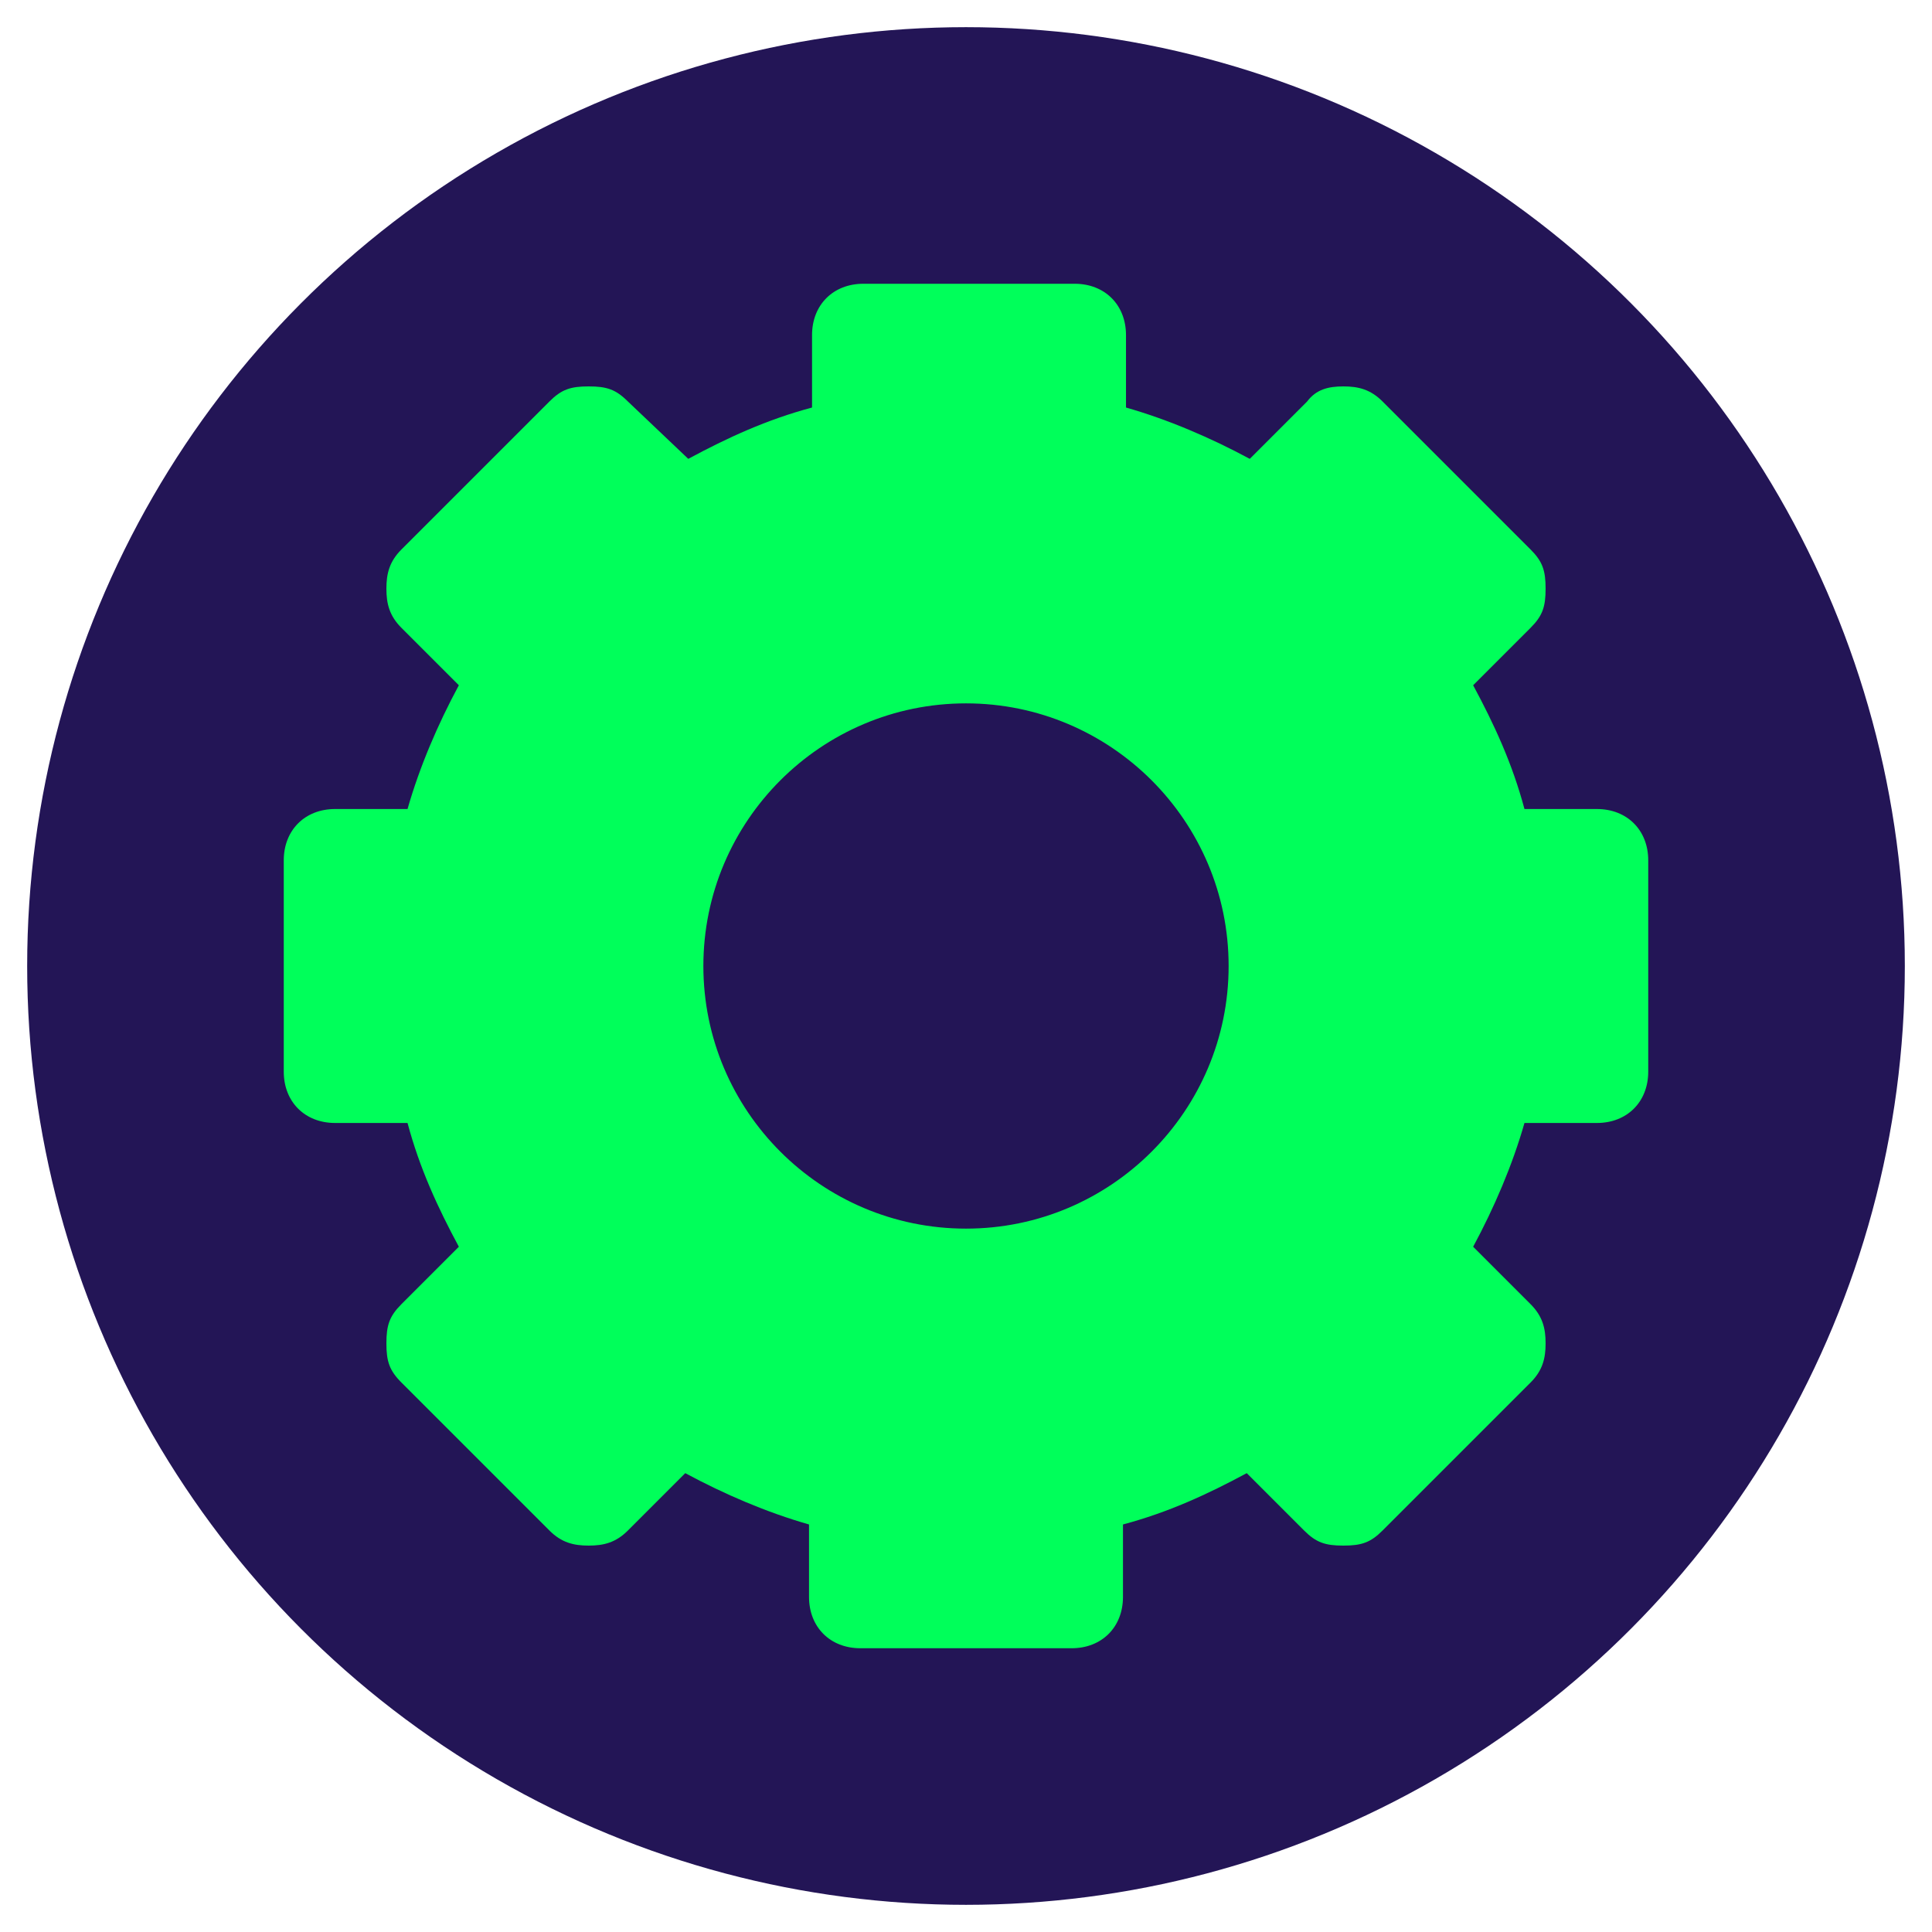 <?xml version="1.0" encoding="UTF-8"?>
<svg id="Layer_1" xmlns="http://www.w3.org/2000/svg" version="1.1" viewBox="0 0 64 64">
  <!-- Generator: Adobe Illustrator 29.0.1, SVG Export Plug-In . SVG Version: 2.1.0 Build 192)  -->
  <defs>
    <style>
      .st0 {
        fill: #231556;
      }

      .st1 {
        fill: #00ff5a;
      }
    </style>
  </defs>
  <circle class="st0" cx="32" cy="32" r="31.1"/>
  <path class="st1" d="M52.9,26.8h-2.4c-.4-1.5-1-2.8-1.7-4.1l1.9-1.9c.4-.4.5-.7.5-1.3s-.1-.9-.5-1.3l-4.9-4.9c-.4-.4-.8-.5-1.3-.5s-.9.1-1.2.5l-1.9,1.9c-1.3-.7-2.7-1.3-4.1-1.7v-2.4c0-1-.7-1.7-1.7-1.7h-7c-1,0-1.7.7-1.7,1.7v2.4c-1.5.4-2.8,1-4.1,1.7l-2-1.9c-.4-.4-.7-.5-1.3-.5s-.9.1-1.3.5l-4.9,4.9c-.4.4-.5.8-.5,1.3s.1.9.5,1.3l1.9,1.9c-.7,1.3-1.3,2.7-1.7,4.1h-2.4c-1,0-1.7.7-1.7,1.7v7c0,1,.7,1.7,1.7,1.7h2.4c.4,1.5,1,2.8,1.7,4.1l-1.9,1.9c-.4.4-.5.7-.5,1.3s.1.9.5,1.3l4.9,4.9c.4.4.8.5,1.3.5s.9-.1,1.3-.5l1.9-1.9c1.3.7,2.7,1.3,4.1,1.7v2.4c0,1,.7,1.7,1.7,1.7h7c1,0,1.7-.7,1.7-1.7v-2.4c1.5-.4,2.8-1,4.1-1.7l1.9,1.9c.4.4.7.5,1.3.5s.9-.1,1.3-.5l4.9-4.9c.4-.4.5-.8.5-1.3s-.1-.9-.5-1.3l-1.9-1.9c.7-1.3,1.3-2.7,1.7-4.1h2.4c1,0,1.7-.7,1.7-1.7v-7c0-1-.7-1.7-1.7-1.7ZM32,40.7c-4.8,0-8.7-3.9-8.7-8.7s3.9-8.7,8.7-8.7,8.7,3.9,8.7,8.7-3.9,8.7-8.7,8.7Z"/>
</svg>